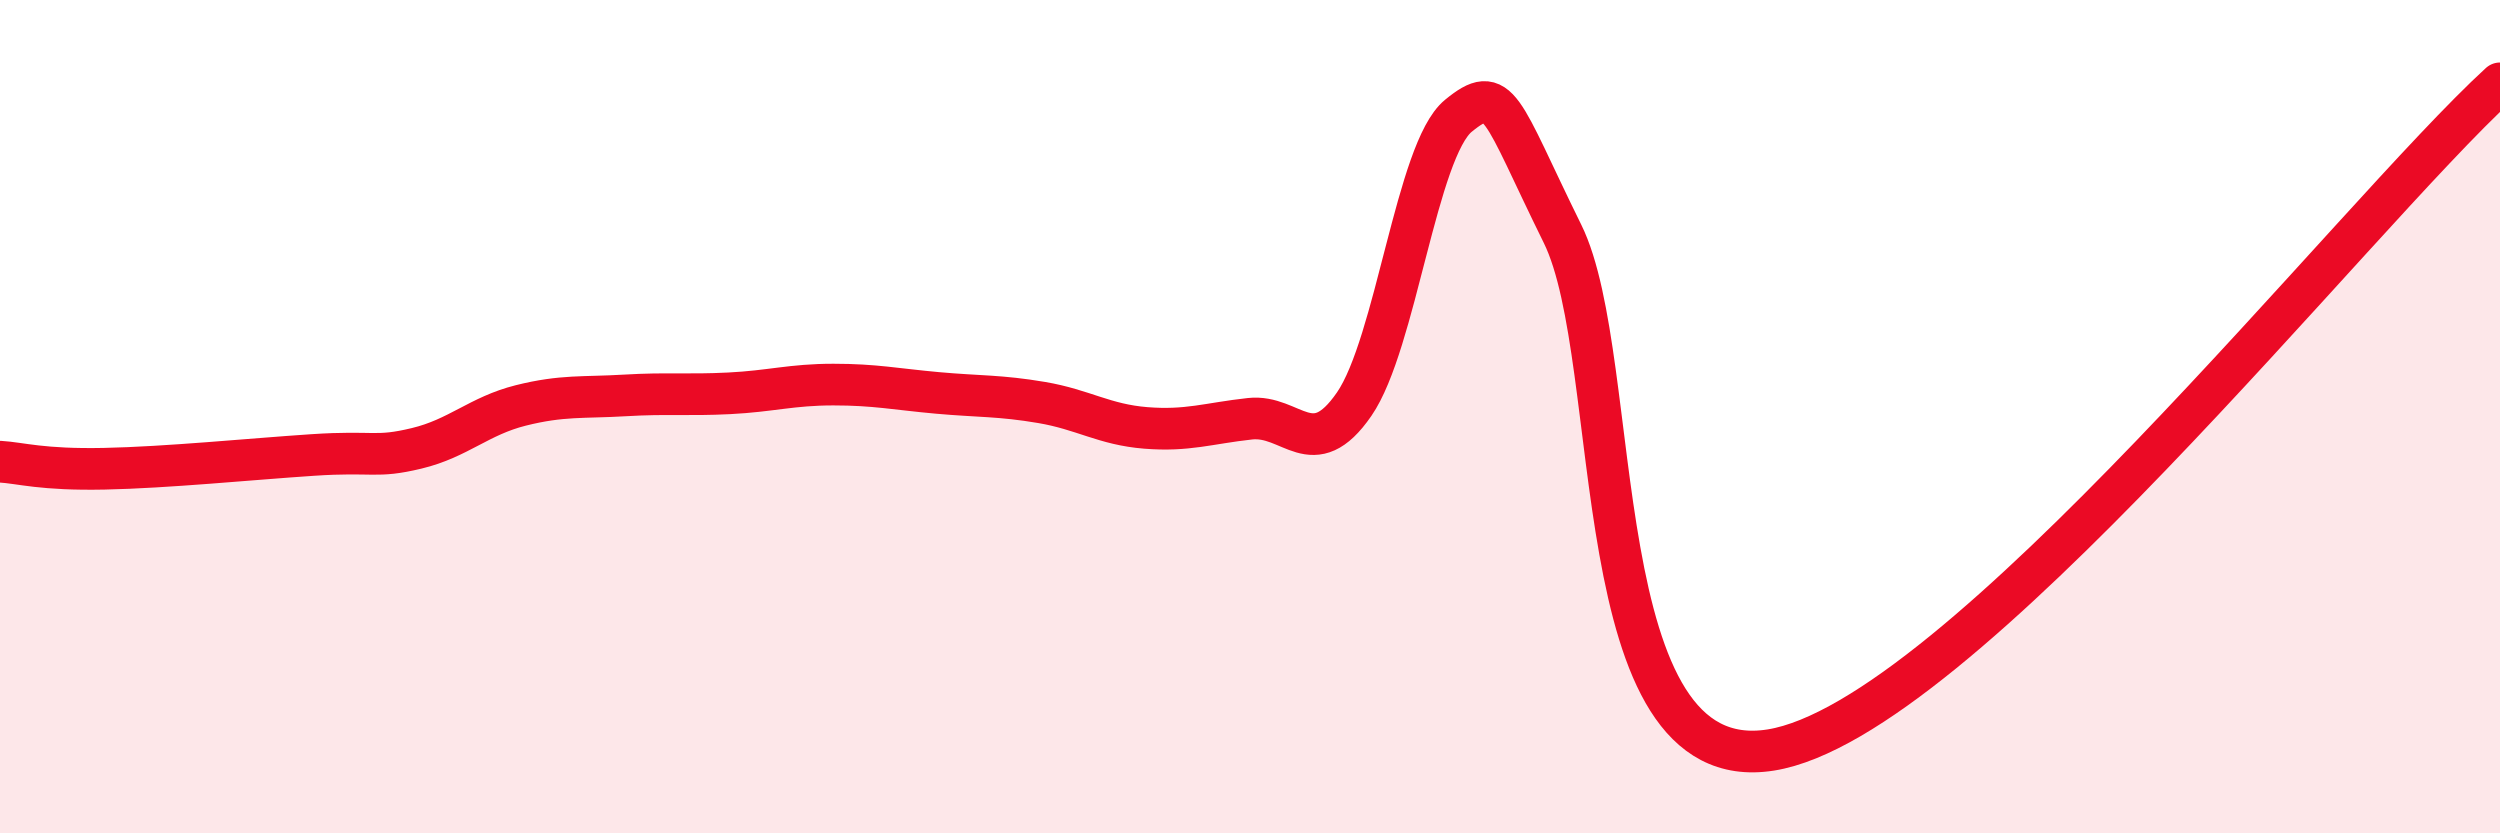 
    <svg width="60" height="20" viewBox="0 0 60 20" xmlns="http://www.w3.org/2000/svg">
      <path
        d="M 0,11.08 C 0.5,11.11 1,11.28 2.5,11.25 C 4,11.22 6,11.02 7.5,10.92 C 9,10.82 9,11 10,10.76 C 11,10.52 11.5,9.98 12.5,9.73 C 13.5,9.48 14,9.55 15,9.49 C 16,9.43 16.5,9.49 17.5,9.44 C 18.5,9.39 19,9.23 20,9.23 C 21,9.23 21.5,9.34 22.5,9.43 C 23.5,9.52 24,9.49 25,9.66 C 26,9.83 26.5,10.19 27.5,10.27 C 28.5,10.35 29,10.16 30,10.05 C 31,9.94 31.5,11.15 32.5,9.7 C 33.5,8.25 34,3.6 35,2.78 C 36,1.96 36,2.57 37.5,5.61 C 39,8.65 38,18.72 42.5,18 C 47,17.28 56.5,5.2 60,2L60 20L0 20Z"
        fill="#EB0A25"
        opacity="0.1"
        stroke-linecap="round"
        stroke-linejoin="round"
      />
      <path
        d="M 0,11.08 C 0.5,11.11 1,11.28 2.5,11.25 C 4,11.22 6,11.02 7.5,10.92 C 9,10.82 9,11 10,10.76 C 11,10.52 11.5,9.98 12.5,9.73 C 13.5,9.48 14,9.55 15,9.49 C 16,9.43 16.5,9.49 17.5,9.44 C 18.5,9.39 19,9.23 20,9.23 C 21,9.23 21.5,9.34 22.5,9.43 C 23.5,9.52 24,9.49 25,9.66 C 26,9.83 26.5,10.19 27.5,10.27 C 28.5,10.35 29,10.16 30,10.05 C 31,9.94 31.5,11.15 32.5,9.7 C 33.5,8.25 34,3.6 35,2.78 C 36,1.96 36,2.57 37.5,5.61 C 39,8.65 38,18.72 42.5,18 C 47,17.28 56.5,5.2 60,2"
        stroke="#EB0A25"
        stroke-width="1"
        fill="none"
        stroke-linecap="round"
        stroke-linejoin="round"
      />
    </svg>
  